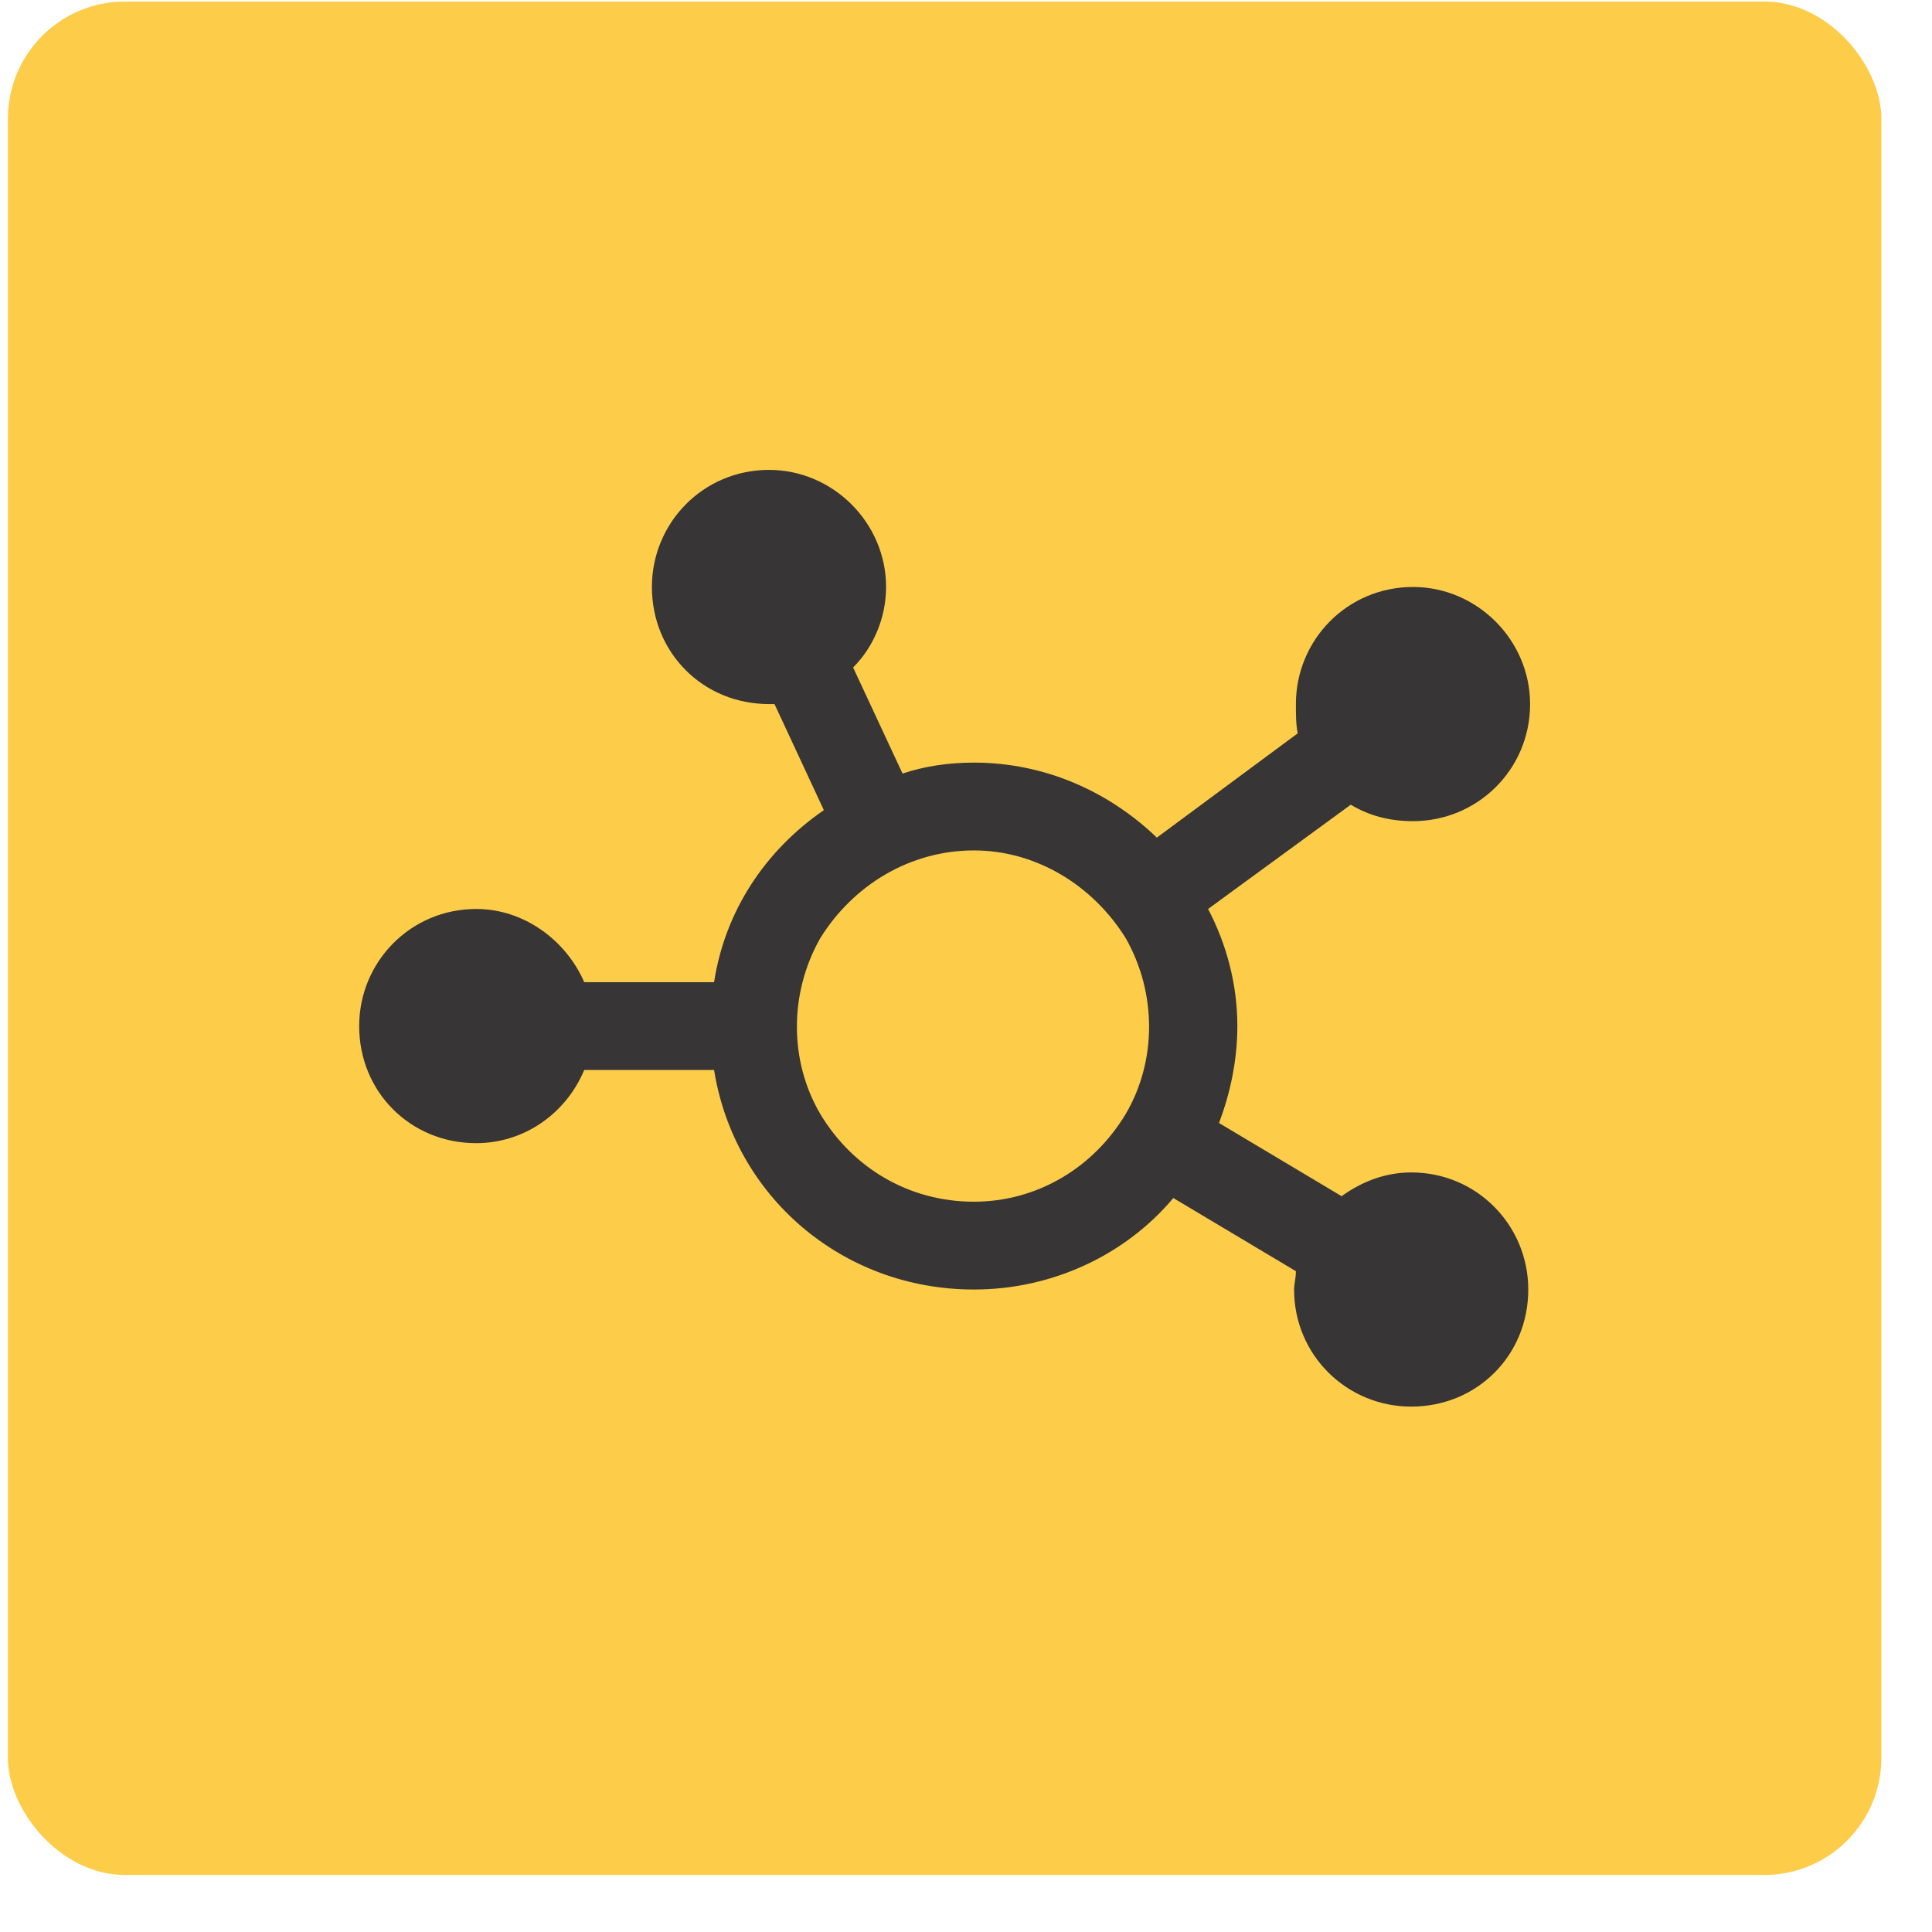 <svg xmlns="http://www.w3.org/2000/svg" width="33" height="33" viewBox="0 0 33 33" fill="none"><rect x="0.135" y="0.026" width="32" height="32" rx="2" fill="#FDCD4A"></rect><path d="M15.135 10.026C15.135 10.557 14.916 11.057 14.572 11.401L15.416 13.213C15.791 13.088 16.197 13.026 16.635 13.026C17.854 13.026 18.947 13.526 19.76 14.307L22.166 12.526C22.135 12.37 22.135 12.213 22.135 12.026C22.135 10.932 23.01 10.026 24.135 10.026C25.229 10.026 26.135 10.932 26.135 12.026C26.135 13.151 25.229 14.026 24.135 14.026C23.729 14.026 23.385 13.932 23.072 13.745L20.635 15.526C20.947 16.12 21.135 16.807 21.135 17.526C21.135 18.12 21.01 18.682 20.822 19.182L22.916 20.432C23.26 20.182 23.666 20.026 24.104 20.026C25.229 20.026 26.104 20.932 26.104 22.026C26.104 23.151 25.229 24.026 24.104 24.026C23.01 24.026 22.104 23.151 22.104 22.026C22.104 21.932 22.135 21.838 22.135 21.713L20.041 20.463C19.229 21.432 17.979 22.026 16.635 22.026C14.385 22.026 12.541 20.432 12.197 18.276H9.979C9.666 19.026 8.947 19.526 8.135 19.526C7.01 19.526 6.135 18.651 6.135 17.526C6.135 16.432 7.01 15.526 8.135 15.526C8.947 15.526 9.666 16.057 9.979 16.776H12.197C12.385 15.557 13.072 14.526 14.072 13.838L13.229 12.026C13.197 12.026 13.166 12.026 13.135 12.026C12.01 12.026 11.135 11.151 11.135 10.026C11.135 8.932 12.01 8.026 13.135 8.026C14.229 8.026 15.135 8.932 15.135 10.026ZM16.635 20.526C17.697 20.526 18.666 19.963 19.229 19.026C19.76 18.12 19.76 16.963 19.229 16.026C18.666 15.12 17.697 14.526 16.635 14.526C15.541 14.526 14.572 15.12 14.01 16.026C13.479 16.963 13.479 18.12 14.01 19.026C14.572 19.963 15.541 20.526 16.635 20.526Z" fill="#373535"></path></svg>